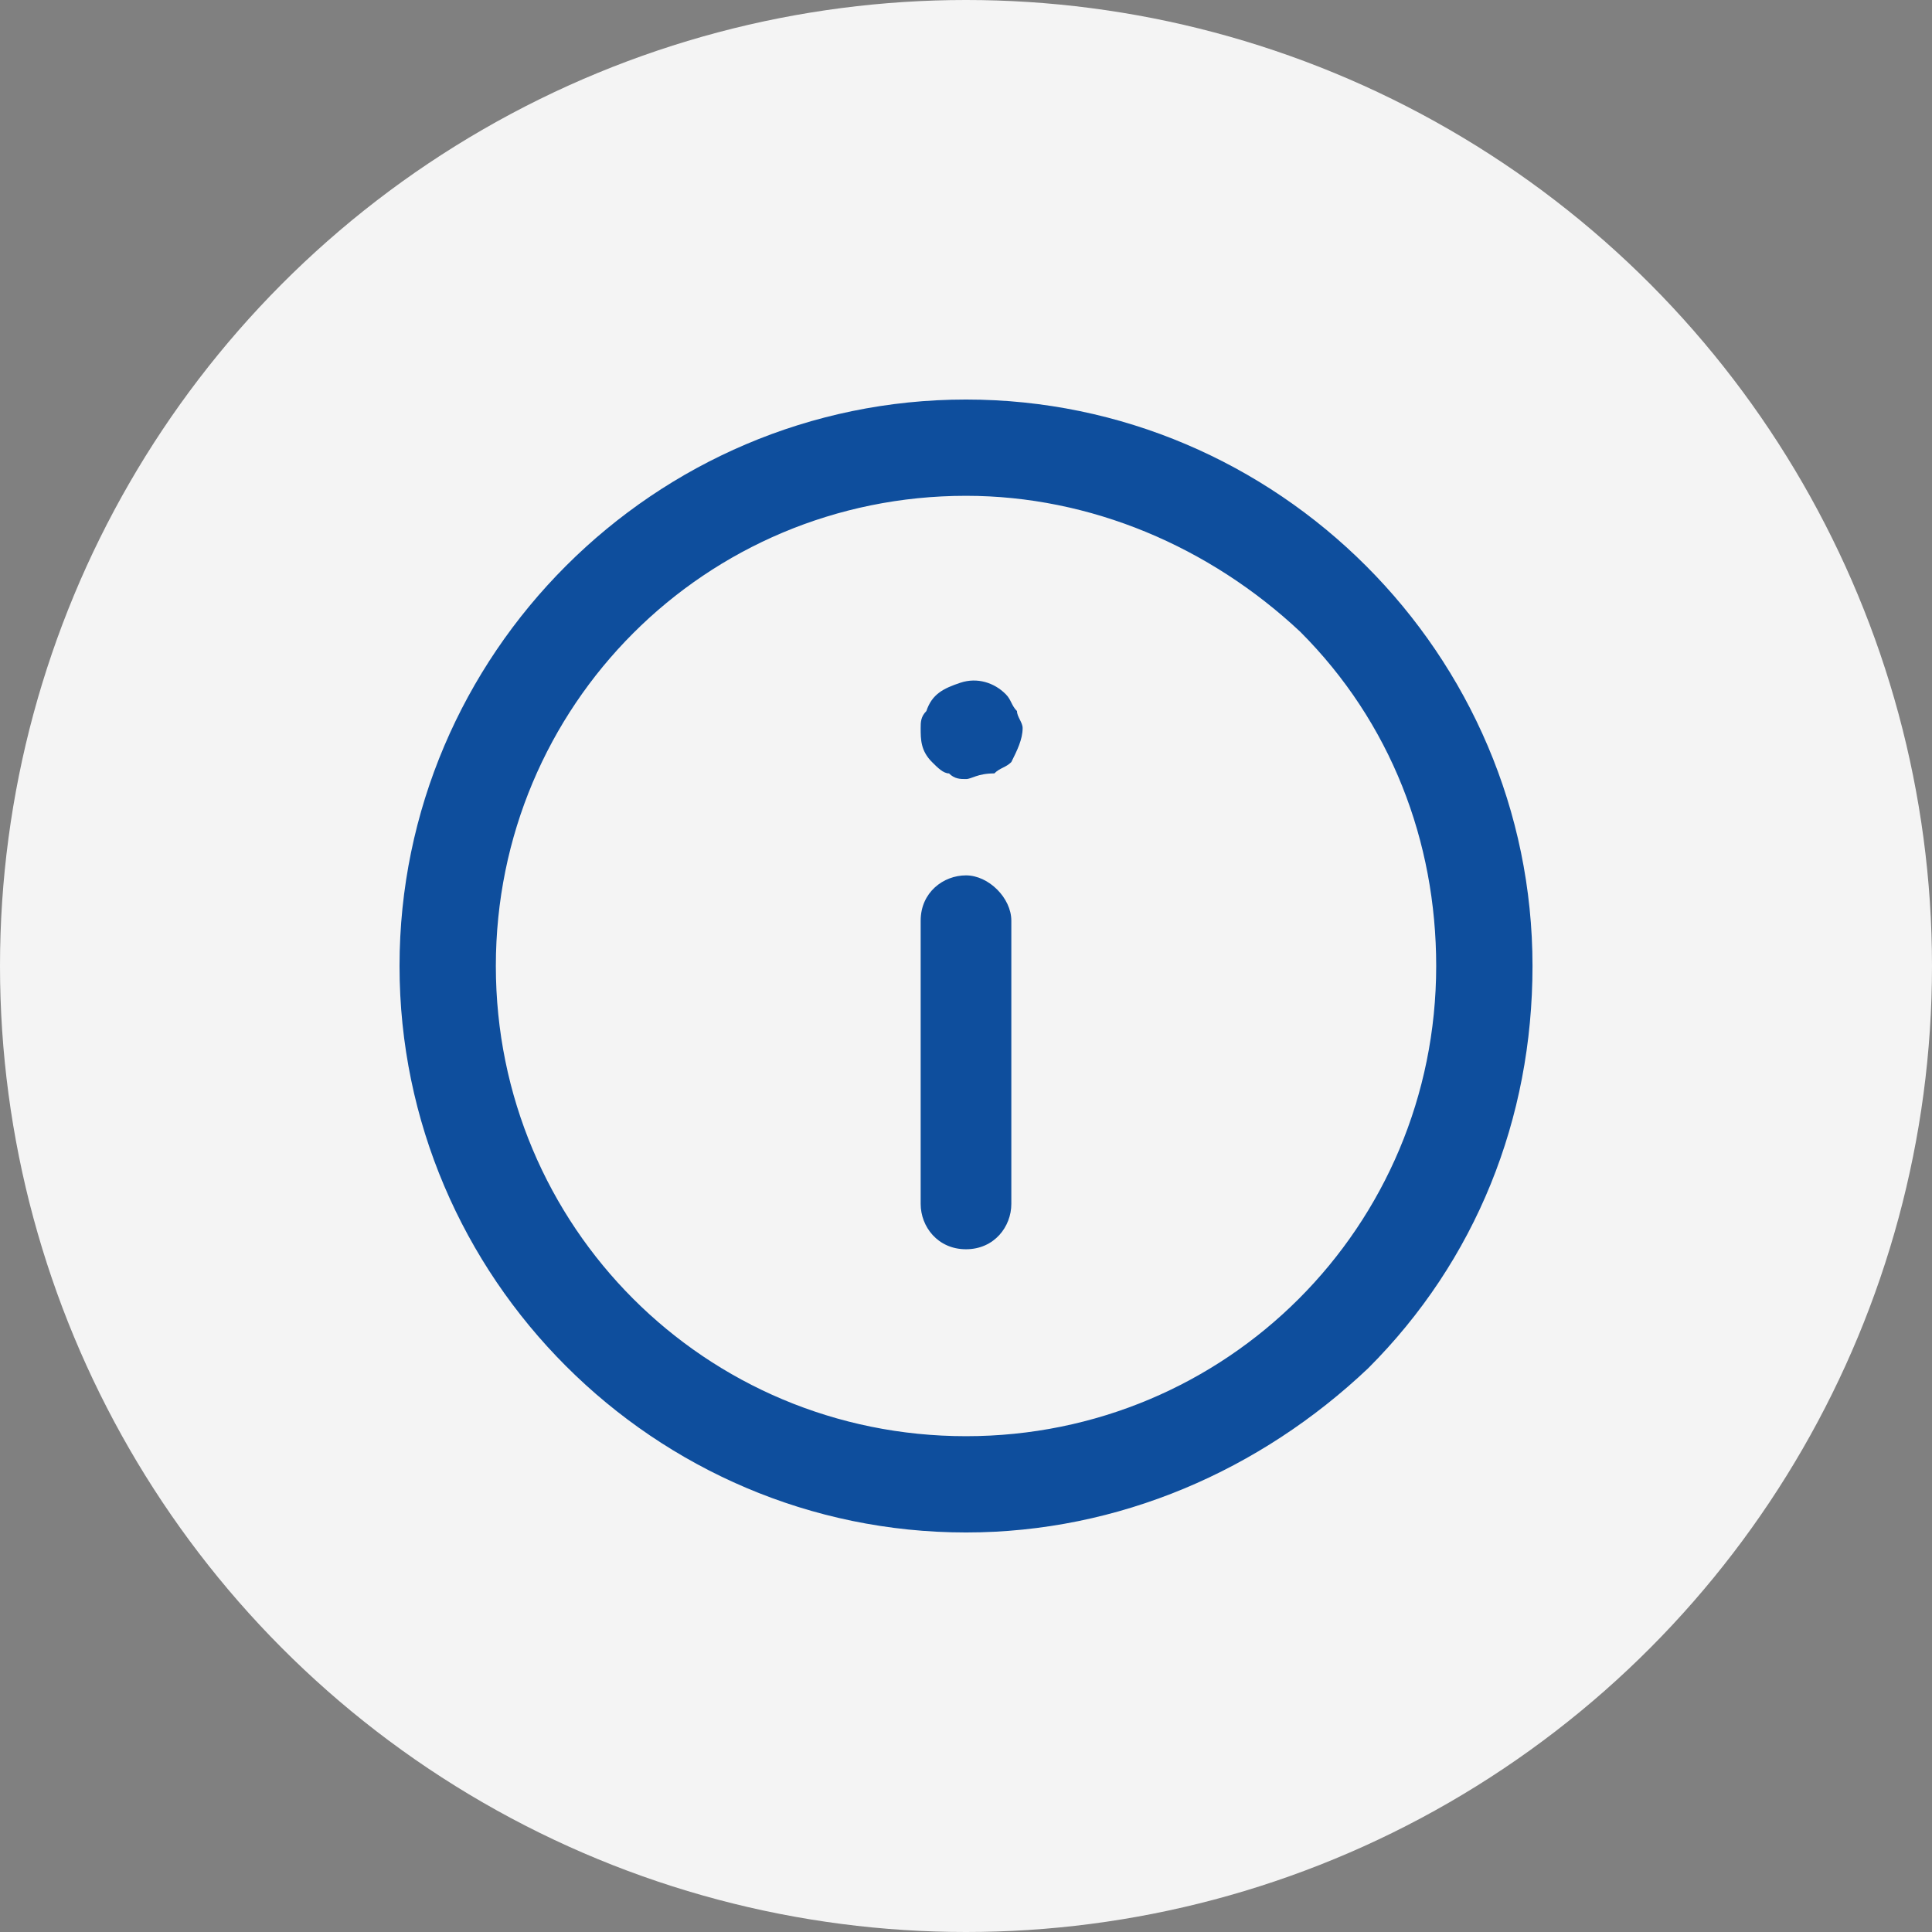 <svg width="54" height="54" viewBox="0 0 54 54" fill="none" xmlns="http://www.w3.org/2000/svg">
<rect x="0" y="0" width="54" height="54" fill="#808080" stroke="none"/>
<circle cx="27" cy="27" r="27" fill="#F4F4F4"/>
<path d="M11.167 27C11.167 35.708 18.292 42.833 27 42.833C31.275 42.833 35.234 41.092 38.242 38.242C41.25 35.233 42.834 31.275 42.834 27C42.834 18.292 35.709 11.167 27 11.167C18.292 11.167 11.167 18.292 11.167 27ZM13.859 27C13.859 19.717 19.717 13.858 27 13.858C30.484 13.858 33.809 15.283 36.342 17.658C38.875 20.192 40.142 23.517 40.142 27C40.142 34.283 34.284 40.142 27 40.142C19.717 40.142 13.859 34.283 13.859 27Z" fill="#0E4E9D"/>
<path d="M27 21.775C26.842 21.775 26.683 21.775 26.525 21.617C26.367 21.617 26.208 21.458 26.05 21.3C25.733 20.983 25.733 20.667 25.733 20.35C25.733 20.192 25.733 20.033 25.892 19.875C26.05 19.4 26.367 19.242 26.842 19.083C27.317 18.925 27.792 19.083 28.108 19.4C28.267 19.558 28.267 19.717 28.425 19.875C28.425 20.033 28.583 20.192 28.583 20.35C28.583 20.667 28.425 20.983 28.267 21.3C28.108 21.458 27.95 21.458 27.792 21.617C27.317 21.617 27.158 21.775 27 21.775Z" fill="#0E4E9D"/>
<path d="M27 34.917C26.208 34.917 25.733 34.283 25.733 33.65V25.733C25.733 24.942 26.367 24.467 27 24.467C27.633 24.467 28.267 25.1 28.267 25.733V33.65C28.267 34.283 27.792 34.917 27 34.917Z" fill="#0E4E9D"/>
</svg>
